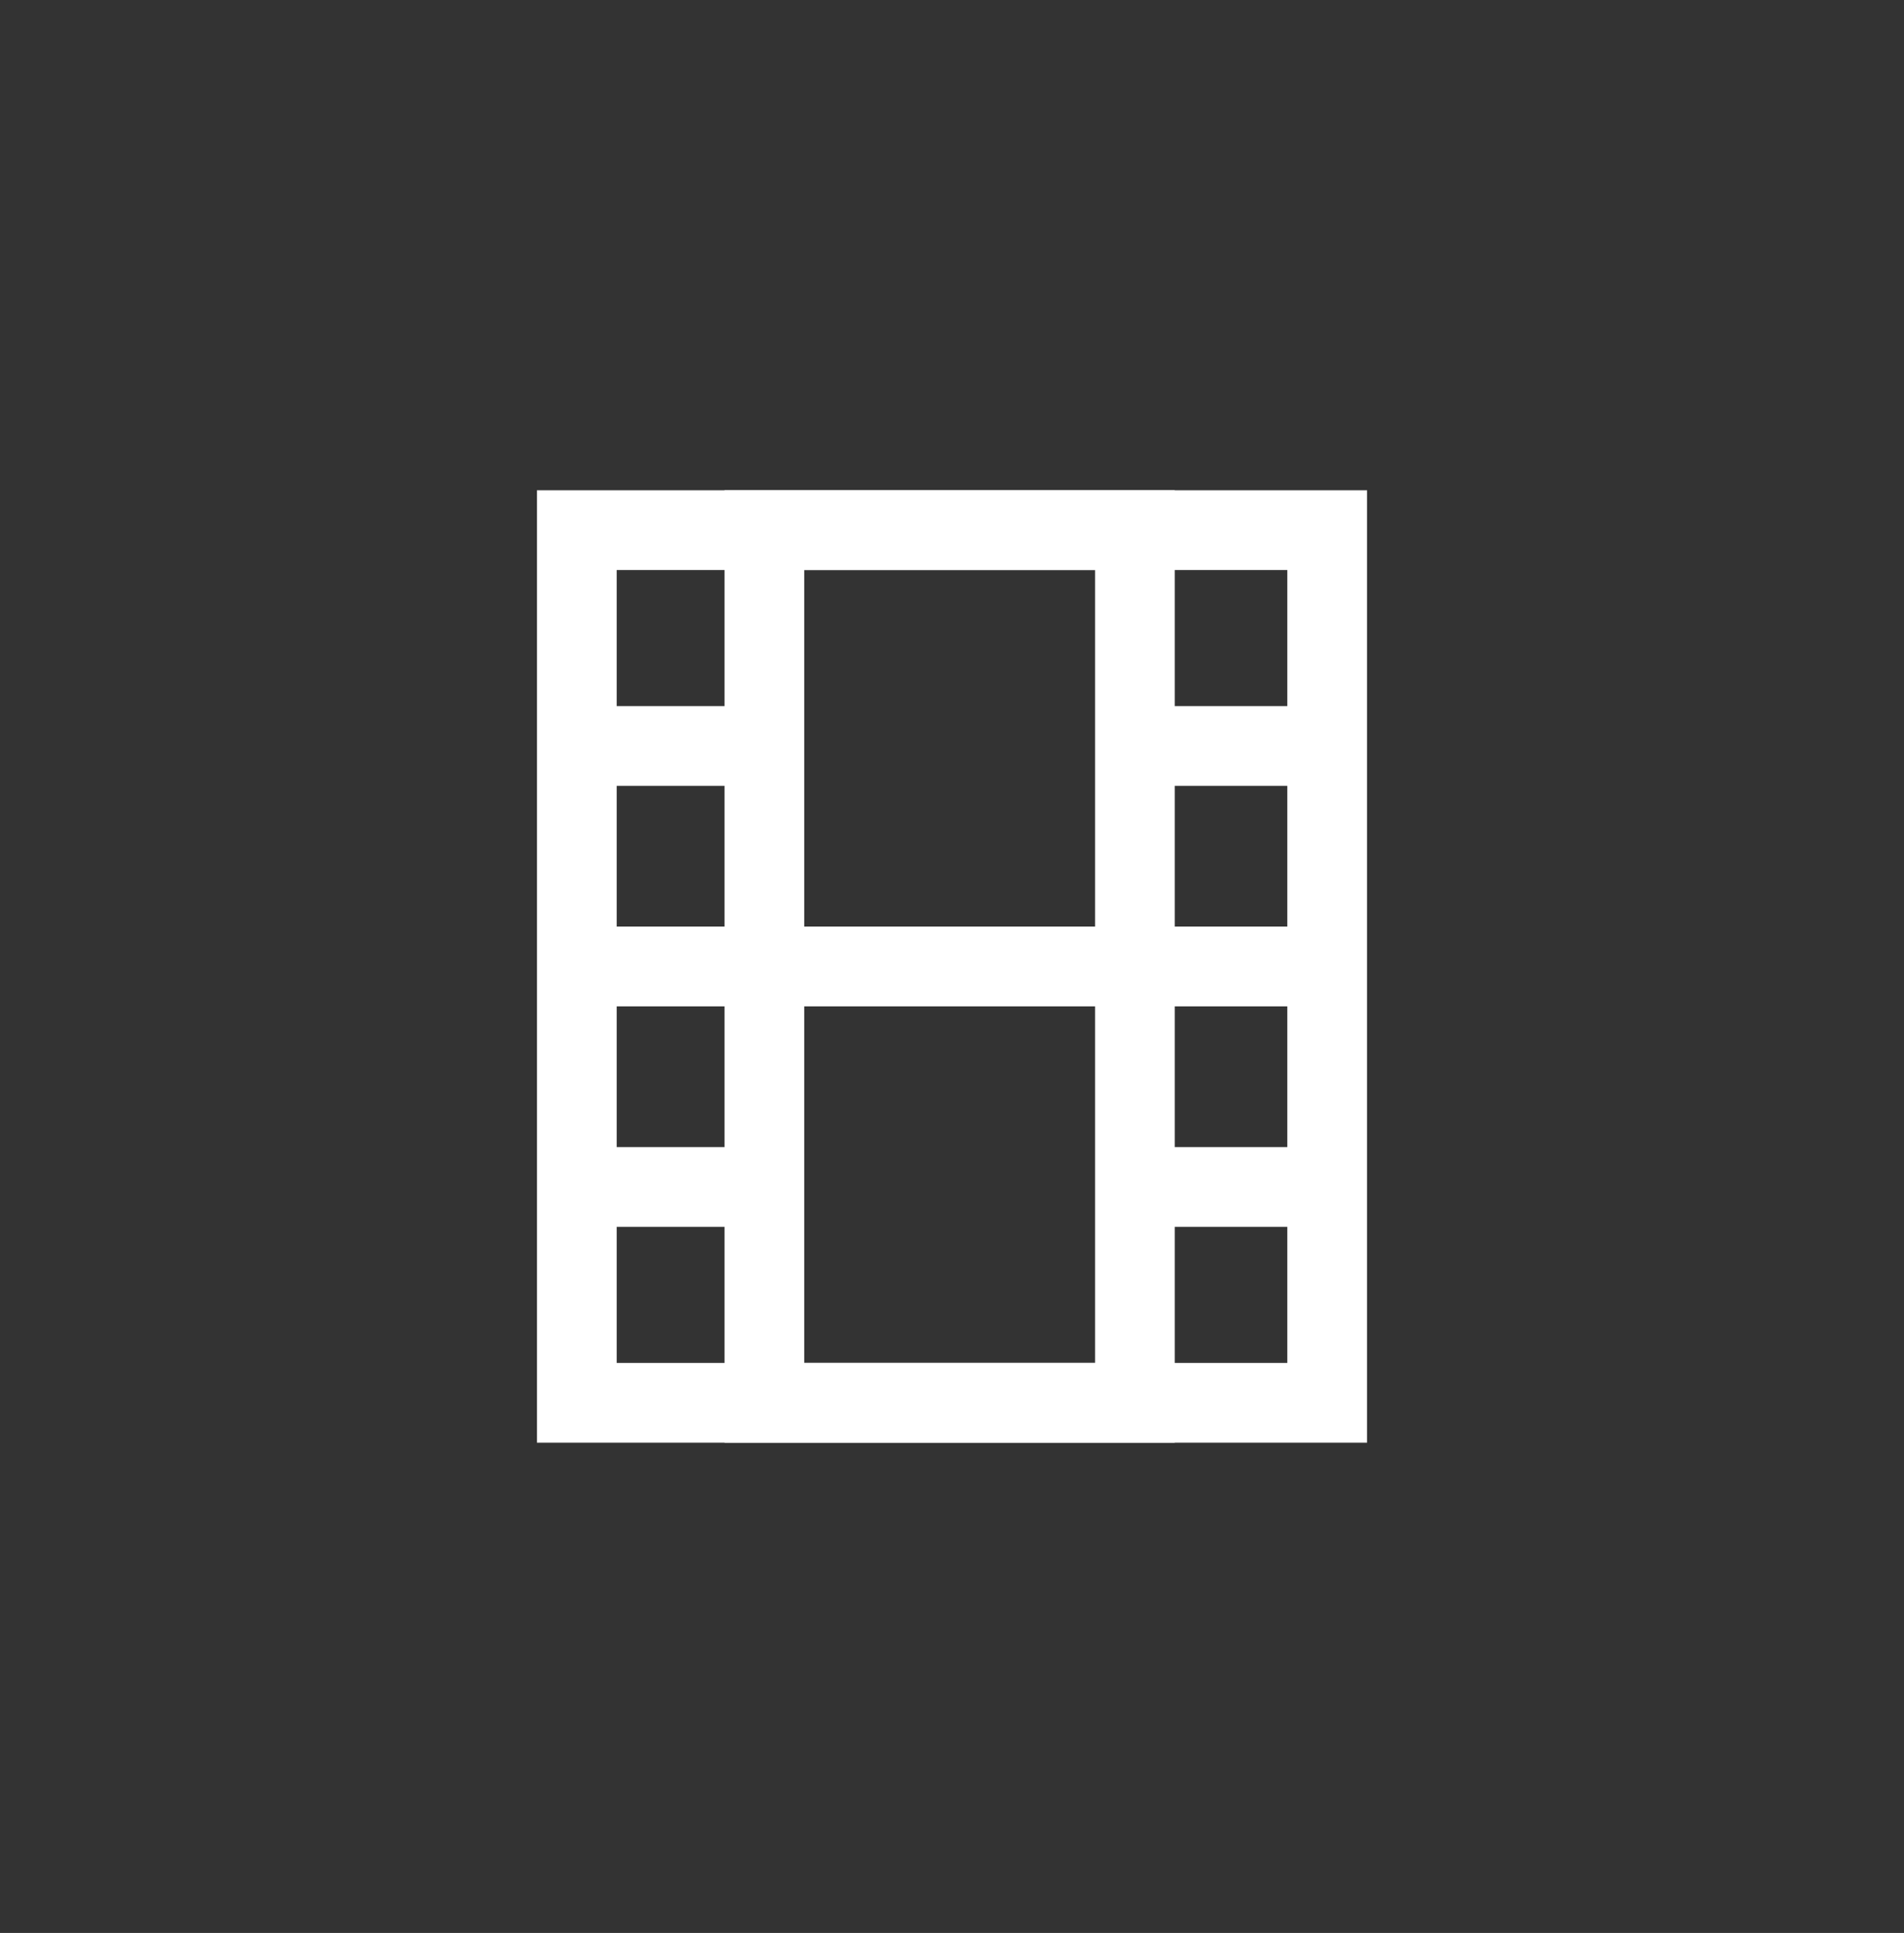 <?xml version="1.0" encoding="utf-8"?>
<!-- Generator: Adobe Illustrator 24.1.2, SVG Export Plug-In . SVG Version: 6.00 Build 0)  -->
<svg version="1.1" id="Calque_1" xmlns="http://www.w3.org/2000/svg" xmlns:xlink="http://www.w3.org/1999/xlink" x="0px" y="0px"
	 viewBox="0 0 40.6 41.2" style="enable-background:new 0 0 40.6 41.2;" xml:space="preserve">
<rect x="0" y="0" width="40.6" height="41.2" fill="#333333" stroke="none"/>
<style type="text/css">
	.st0{fill:none;stroke:#FFFFFF;stroke-width:1.7;stroke-miterlimit:10;}
</style>
<g id="V4">
	<rect x="12.3" y="11.3" class="st0" width="16" height="18.6"/>
	<rect x="16.3" y="11.3" class="st0" width="7.9" height="18.6"/>
	<line class="st0" x1="12.3" y1="20.6" x2="28.3" y2="20.6"/>
	<line class="st0" x1="12.3" y1="15.9" x2="16.3" y2="15.9"/>
	<line class="st0" x1="12.3" y1="25.3" x2="16.3" y2="25.3"/>
	<line class="st0" x1="24.3" y1="15.9" x2="28.3" y2="15.9"/>
	<line class="st0" x1="24.3" y1="25.3" x2="28.3" y2="25.3"/>
</g>
</svg>
